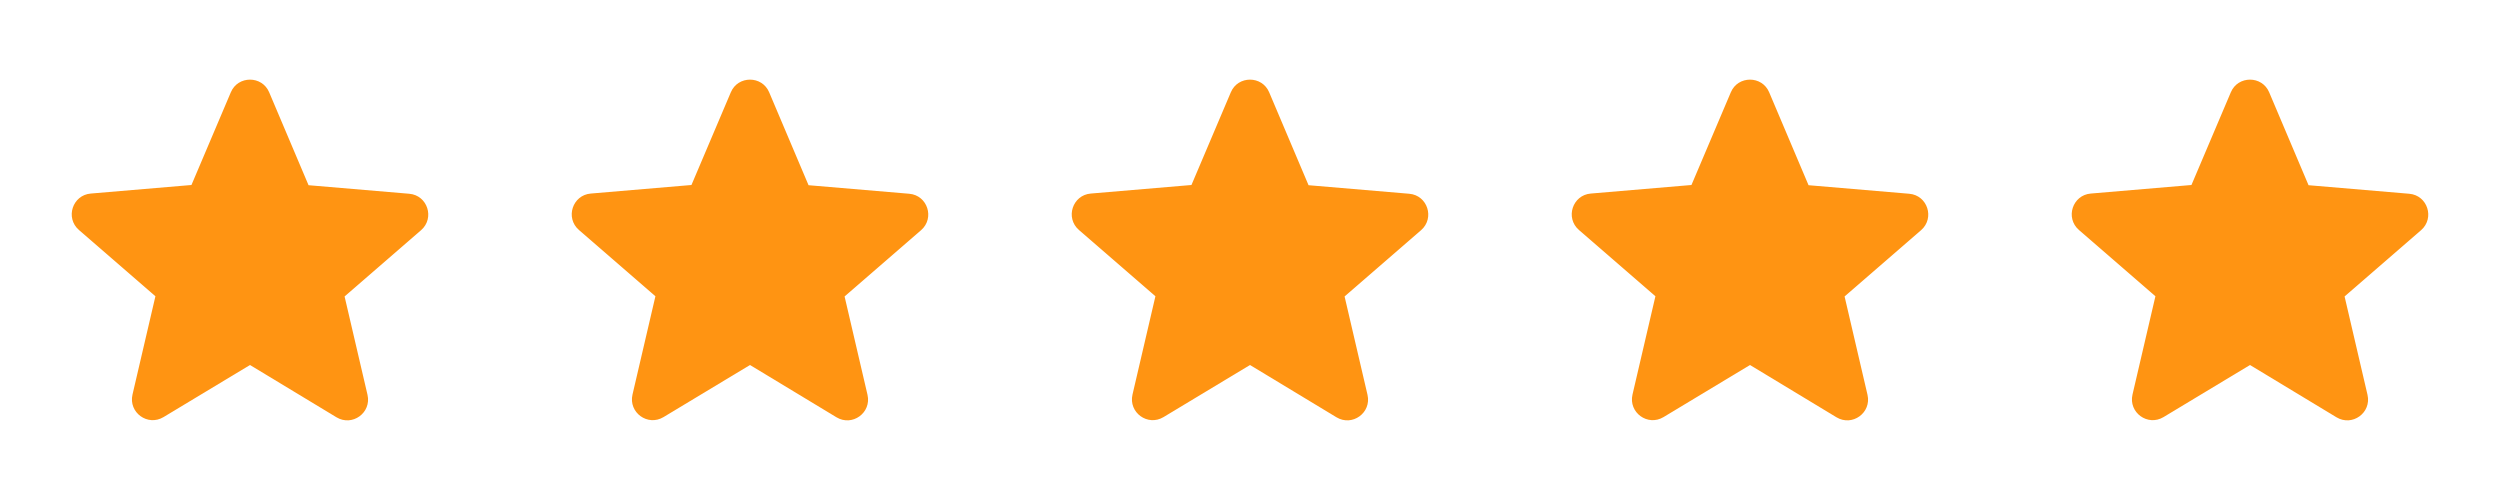 <svg width="120" height="24" viewBox="0 0 120 24" fill="none" xmlns="http://www.w3.org/2000/svg">
<rect x="0" y="0" width="120" height="24" fill="#333333" stroke="none"/>
<g clip-path="url(#clip0_8296_124)">
<rect width="120" height="24" fill="white"/>
<path d="M12 17.52L16.15 20.029C16.91 20.489 17.84 19.809 17.64 18.95L16.54 14.229L20.21 11.05C20.88 10.47 20.52 9.37 19.64 9.3L14.81 8.89L12.92 4.43C12.58 3.62 11.42 3.62 11.08 4.43L9.19 8.88L4.36 9.29C3.48 9.36 3.12 10.46 3.79 11.04L7.46 14.22L6.36 18.939C6.16 19.799 7.09 20.48 7.85 20.02L12 17.52Z" fill="#FF9412"/>
<path d="M84 17.52L88.15 20.029C88.91 20.489 89.84 19.809 89.64 18.95L88.54 14.229L92.21 11.05C92.88 10.47 92.52 9.37 91.64 9.3L86.81 8.89L84.92 4.43C84.58 3.62 83.42 3.62 83.08 4.43L81.19 8.88L76.36 9.29C75.48 9.36 75.12 10.46 75.79 11.04L79.46 14.22L78.36 18.939C78.16 19.799 79.09 20.48 79.85 20.02L84 17.52Z" fill="#FF9412"/>
<path d="M60 17.52L64.15 20.029C64.91 20.489 65.84 19.809 65.64 18.95L64.54 14.229L68.21 11.05C68.88 10.47 68.52 9.37 67.64 9.3L62.81 8.89L60.92 4.43C60.58 3.62 59.42 3.62 59.08 4.43L57.19 8.88L52.36 9.29C51.48 9.36 51.12 10.46 51.79 11.04L55.46 14.22L54.36 18.939C54.16 19.799 55.09 20.48 55.85 20.02L60 17.52Z" fill="#FF9412"/>
<path d="M36 17.52L40.15 20.029C40.91 20.489 41.84 19.809 41.64 18.95L40.54 14.229L44.21 11.05C44.88 10.47 44.52 9.37 43.64 9.3L38.81 8.89L36.92 4.43C36.58 3.62 35.42 3.62 35.08 4.43L33.19 8.88L28.36 9.29C27.48 9.36 27.12 10.46 27.79 11.04L31.46 14.22L30.36 18.939C30.16 19.799 31.09 20.48 31.85 20.02L36 17.52Z" fill="#FF9412"/>
<path d="M108 17.52L112.15 20.029C112.91 20.489 113.84 19.809 113.64 18.95L112.54 14.229L116.21 11.05C116.88 10.47 116.52 9.37 115.64 9.3L110.81 8.89L108.92 4.43C108.58 3.62 107.42 3.62 107.08 4.43L105.19 8.88L100.36 9.29C99.48 9.36 99.12 10.46 99.79 11.04L103.46 14.22L102.36 18.939C102.16 19.799 103.09 20.48 103.85 20.02L108 17.52Z" fill="#FF9412"/>
</g>
<defs>
<clipPath id="clip0_8296_124">
<rect width="120" height="24" fill="white"/>
</clipPath>
</defs>
</svg>
